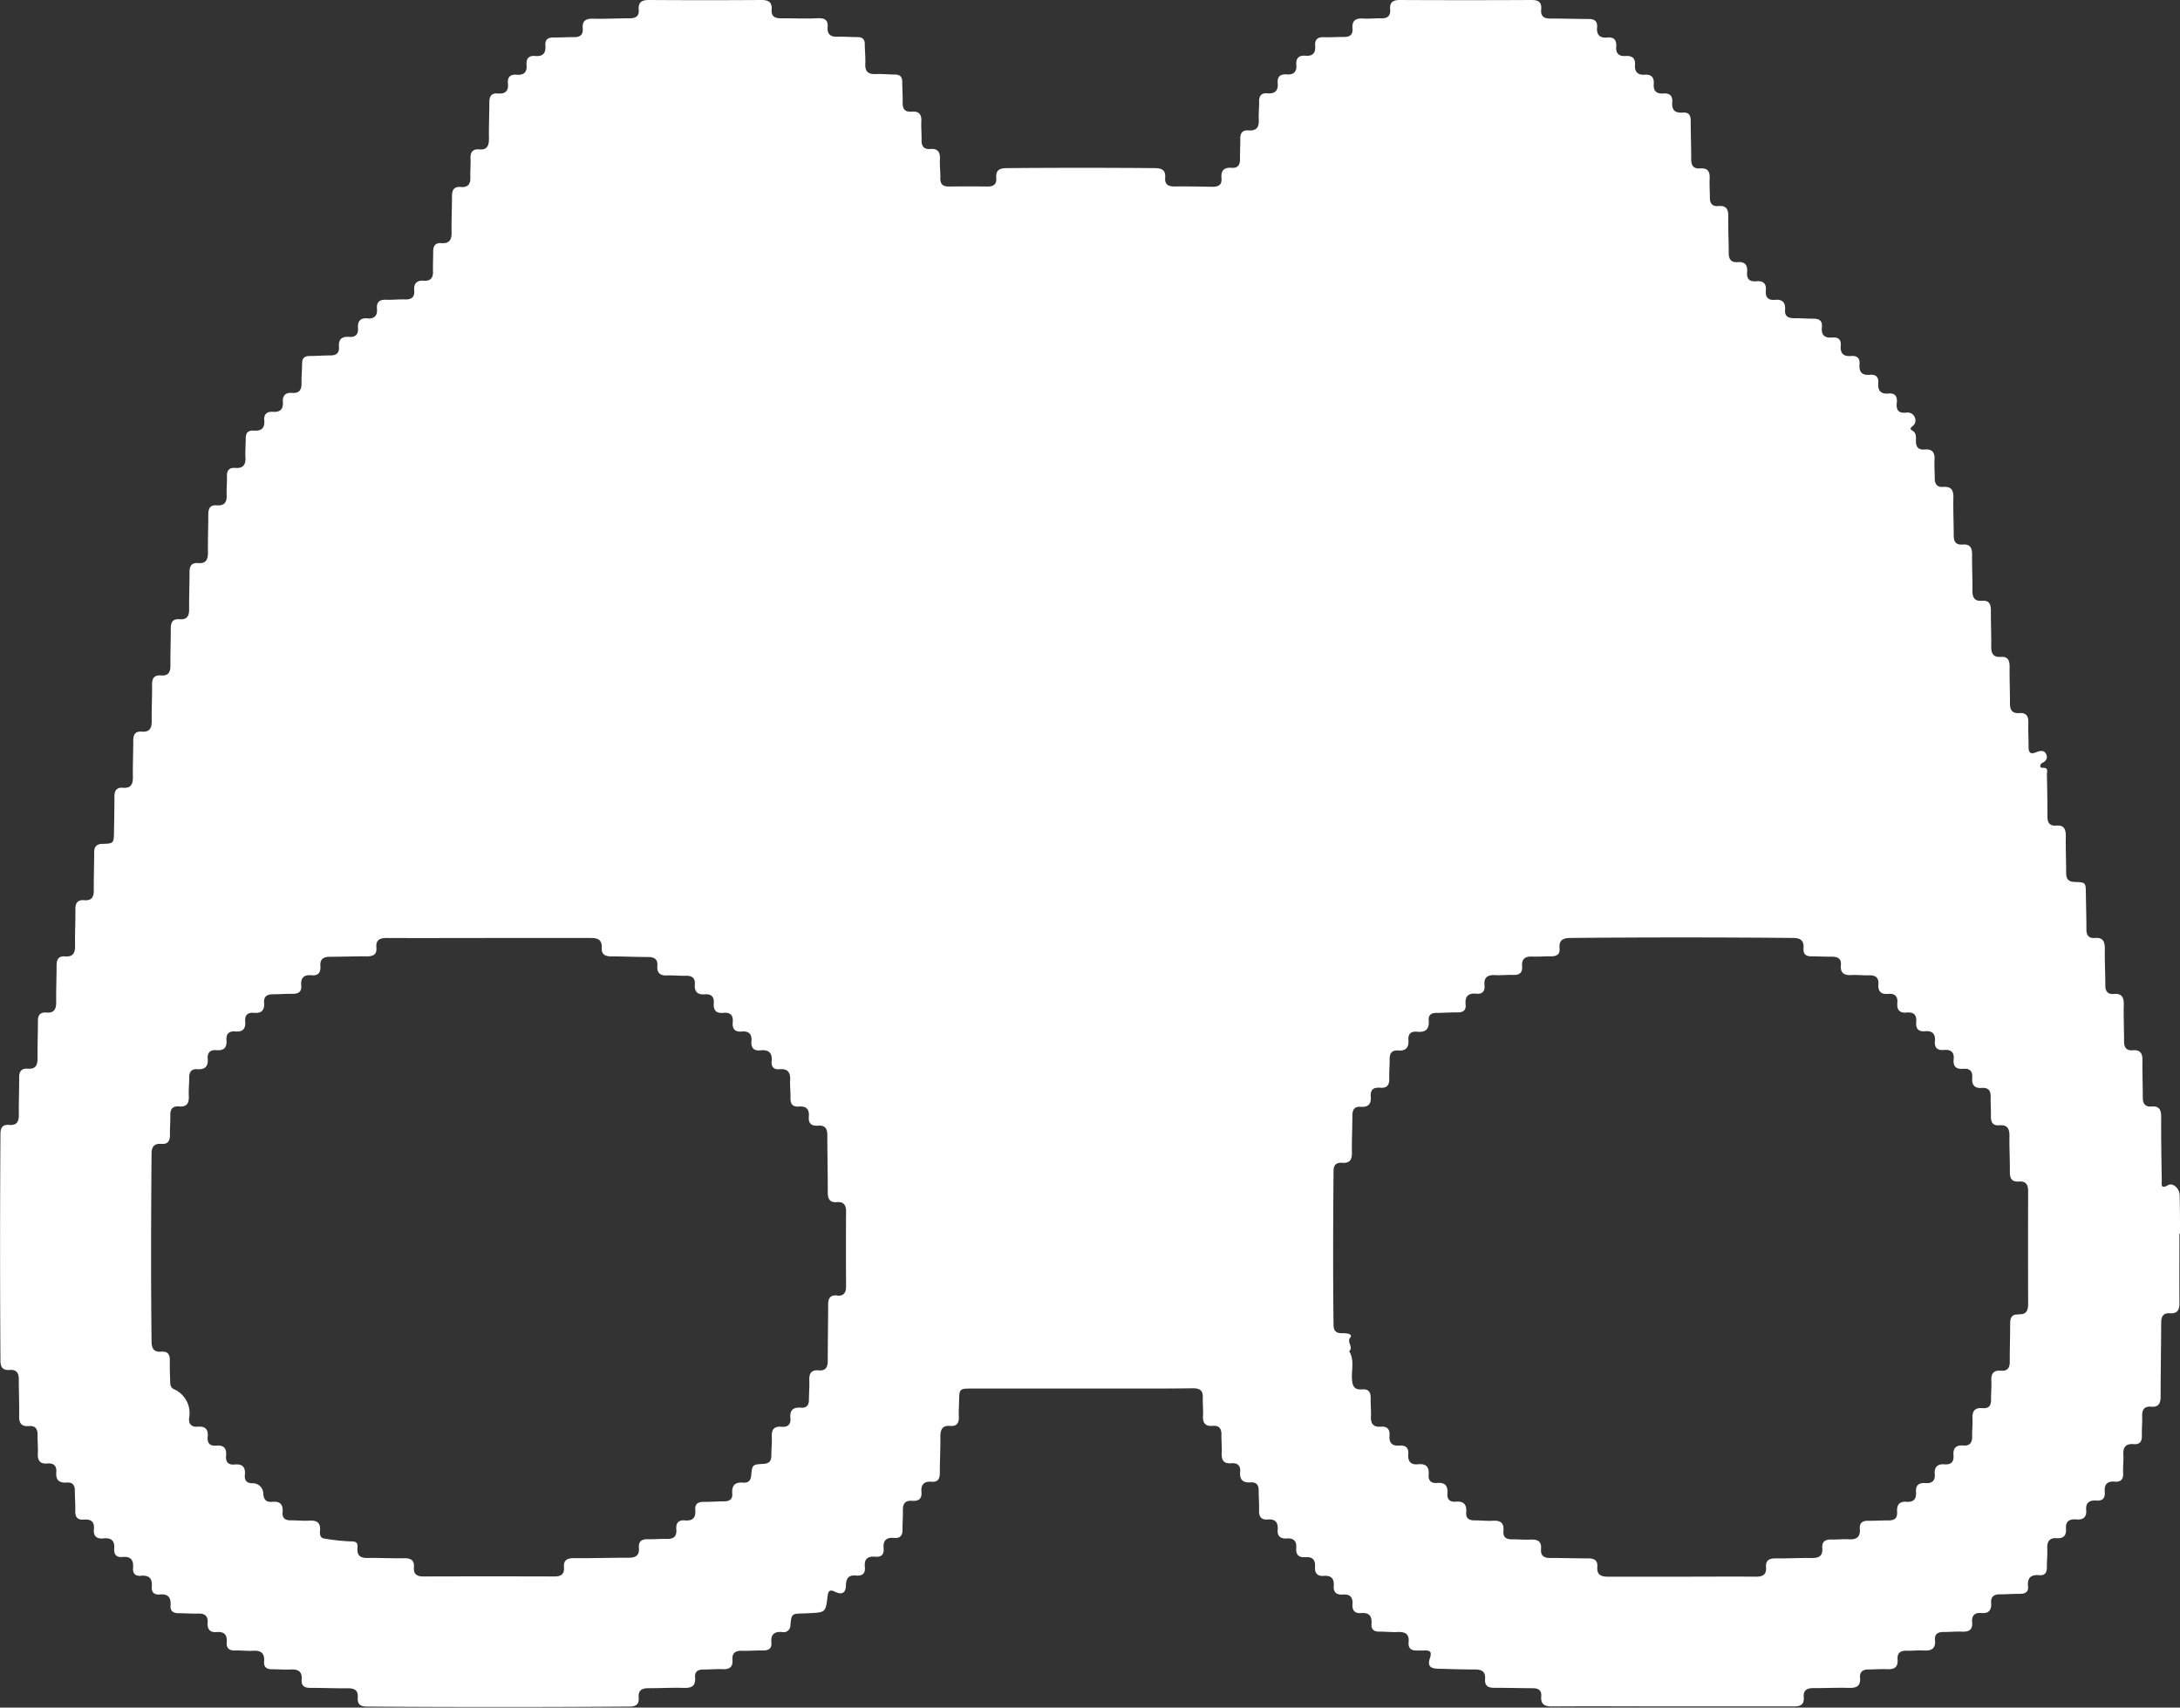 <svg id="Gruppe_2903" data-name="Gruppe 2903" xmlns="http://www.w3.org/2000/svg" xmlns:xlink="http://www.w3.org/1999/xlink" width="77.363" height="60.608" viewBox="0 0 77.363 60.608">
  <rect x="0" y="0" width="77.363" height="60.608" fill="#333333" stroke="none"/>
  <defs>
    <clipPath id="clip-path">
      <rect id="Rechteck_486" data-name="Rechteck 486" width="77.363" height="60.608" fill="#fff"/>
    </clipPath>
  </defs>
  <g id="Gruppe_2902" data-name="Gruppe 2902" clip-path="url(#clip-path)">
    <path id="Pfad_719" data-name="Pfad 719" d="M77.363,43.8c0-.462,0-.924-.013-1.385-.005-.237-.242-.449-.411-.351-.281.164-.221-.051-.223-.177-.013-.748-.025-1.5-.021-2.244,0-.249-.064-.393-.341-.37-.226.018-.312-.1-.311-.317,0-.443-.019-.887-.012-1.33,0-.245-.08-.368-.335-.349s-.32-.112-.318-.339c0-.425-.02-.85-.01-1.274.006-.262-.065-.41-.355-.386-.212.018-.3-.094-.3-.3,0-.434-.025-.868-.017-1.3,0-.26-.062-.411-.354-.387-.211.017-.3-.093-.3-.3,0-.425-.013-.849-.019-1.274-.005-.392,0-.4-.4-.415-.231-.007-.3-.115-.3-.329,0-.434-.02-.868-.012-1.3,0-.25-.066-.393-.342-.371-.226.018-.311-.1-.31-.318,0-.5-.007-1-.019-1.5,0-.1.068-.243-.157-.233-.118.005-.089-.132-.005-.173.162-.078.2-.2.123-.336s-.234-.087-.35-.04c-.217.089-.262-.016-.262-.2,0-.286-.016-.573-.008-.859.007-.233-.08-.352-.321-.334-.26.02-.333-.118-.331-.356,0-.434-.018-.868-.013-1.3,0-.228-.071-.357-.316-.338s-.339-.108-.336-.35c.006-.434-.016-.868-.012-1.3,0-.225-.063-.362-.312-.342-.277.023-.346-.124-.343-.372.006-.425-.019-.85-.012-1.274,0-.244-.077-.37-.333-.35s-.32-.111-.319-.338c0-.443-.022-.887-.012-1.329.007-.268-.077-.4-.361-.379-.212.018-.3-.095-.3-.3s-.02-.444-.008-.664c.014-.257-.076-.386-.347-.363-.224.019-.32-.091-.313-.314,0-.135.019-.28-.137-.364-.093-.05-.04-.107.015-.15a.253.253,0,0,0,.076-.323.27.27,0,0,0-.3-.157c-.279.029-.362-.1-.333-.357.024-.213-.058-.344-.294-.322-.283.026-.386-.11-.363-.377.019-.216-.1-.308-.3-.288-.281.026-.389-.1-.365-.374.019-.214-.091-.311-.3-.292-.279.025-.391-.1-.367-.374.019-.219-.1-.3-.3-.283-.275.027-.4-.09-.369-.367.021-.21-.076-.3-.291-.3-.23,0-.461-.02-.692-.017-.213,0-.343-.07-.324-.3.021-.263-.1-.378-.358-.353-.238.023-.346-.09-.324-.325.024-.255-.094-.357-.342-.334s-.344-.09-.323-.326-.067-.374-.327-.353c-.239.019-.327-.1-.325-.332,0-.425-.025-.85-.016-1.274.006-.262-.062-.41-.354-.384-.21.018-.3-.09-.3-.3,0-.231-.018-.462-.007-.692.012-.25-.088-.363-.339-.344s-.317-.116-.316-.341c0-.452-.018-.9-.018-1.357,0-.2-.078-.3-.278-.284-.268.022-.4-.082-.377-.364.021-.222-.085-.331-.309-.314-.244.018-.367-.083-.347-.337.019-.234-.089-.348-.326-.33s-.358-.1-.339-.344-.109-.335-.337-.319-.348-.086-.33-.325-.076-.355-.32-.331-.384-.083-.359-.35c.021-.227-.088-.31-.312-.308-.452,0-.9-.017-1.357-.015-.221,0-.333-.088-.316-.312C54.721.09,54.61,0,54.36,0q-2.341.012-4.683,0c-.249,0-.363.083-.344.336.017.222-.089.321-.313.315s-.426.02-.637.007c-.263-.017-.411.062-.386.353.02.231-.108.308-.323.3-.231,0-.462.017-.692.009s-.328.089-.31.312c.02.245-.083.367-.337.346-.232-.02-.352.08-.331.321s-.09.362-.341.342c-.215-.017-.341.071-.32.3.025.275-.094.395-.37.371-.217-.019-.295.1-.29.3s-.024.425-.012.636c.015.268-.08.4-.363.381-.213-.017-.3.094-.293.3,0,.24-.013.48-.01.72,0,.2-.075.324-.291.307-.278-.022-.391.1-.366.374.021.235-.111.3-.324.3-.452-.01-.905-.016-1.358-.012-.22,0-.335-.084-.317-.31.022-.276-.121-.339-.37-.341q-2.619-.022-5.237,0c-.259,0-.412.061-.387.353.018.209-.088.3-.3.3q-.693-.008-1.385,0c-.208,0-.306-.083-.3-.3s-.025-.444-.014-.664c.012-.253-.07-.39-.343-.368-.227.018-.314-.1-.309-.319s-.019-.444-.008-.664c.012-.249-.087-.364-.339-.343s-.33-.1-.324-.332-.015-.48-.014-.72c0-.189-.084-.266-.269-.265-.221,0-.444-.027-.664-.016-.27.013-.393-.085-.379-.367.011-.23-.017-.461-.018-.692,0-.173-.078-.252-.252-.253-.24,0-.48-.021-.72-.013s-.367-.087-.346-.339-.1-.322-.332-.319C28.6.67,28.152.648,27.709.649c-.214,0-.342-.071-.325-.3C27.405.075,27.274,0,27.018,0q-2,.013-3.99,0c-.259,0-.382.084-.361.35.018.233-.114.3-.326.3-.434,0-.868.024-1.3.014-.259-.006-.384.079-.361.348.019.229-.1.31-.321.306-.24,0-.48.015-.72.012-.2,0-.3.079-.284.279.021.266-.079.405-.363.378-.228-.021-.325.095-.306.315.024.267-.1.373-.36.35-.229-.02-.324.1-.3.316.024.267-.1.373-.361.35-.235-.02-.3.107-.3.322,0,.425-.021.85-.013,1.274,0,.257-.061.414-.354.389-.23-.019-.309.107-.3.323s-.015.444-.006.665c.01.247-.089.366-.34.346s-.314.115-.312.34c0,.425-.023.85-.014,1.274.006.27-.088.4-.367.379-.218-.016-.29.107-.286.31,0,.231-.014.462-.007.692s-.087.35-.326.331-.361.093-.34.342-.1.33-.332.323-.444.02-.665.011c-.238-.01-.347.085-.325.324s-.092.362-.341.338-.351.1-.332.346c.017.224-.092.328-.314.31-.258-.021-.383.086-.362.351.018.228-.1.311-.319.308-.24,0-.48.019-.72.02-.186,0-.268.079-.269.266,0,.231-.026.461-.02.692s-.075.372-.334.352c-.235-.018-.346.093-.328.328s-.091.362-.341.343c-.216-.016-.34.073-.32.3.025.279-.105.388-.375.367-.2-.015-.285.084-.282.282,0,.221-.023.444-.011.664.016.272-.087.4-.366.378-.215-.017-.3.1-.291.3s-.019.444-.009.664c.012.257-.084.385-.352.364-.234-.018-.3.109-.3.324,0,.452-.019.9-.012,1.357,0,.252-.075.391-.347.369-.228-.018-.308.1-.307.317,0,.443-.019.886-.014,1.33,0,.246-.088.366-.34.346s-.313.116-.311.341c0,.434-.017.868-.012,1.3,0,.24-.075.374-.333.353-.242-.019-.324.1-.32.332.006.434-.019.868-.012,1.3,0,.259-.089.383-.355.362-.235-.018-.3.112-.3.326,0,.434-.02.868-.013,1.3,0,.253-.078.389-.349.367-.229-.019-.308.1-.306.318,0,.425-.009.849-.016,1.274-.006.368-.018.39-.393.4-.224,0-.312.093-.31.317,0,.443-.018.886-.013,1.33,0,.241-.076.373-.334.352-.242-.02-.323.1-.32.332.006.425-.02.85-.011,1.274.005.261-.066.412-.356.389-.236-.019-.3.113-.3.326,0,.434-.02.868-.013,1.3,0,.254-.079.388-.349.367-.23-.018-.306.1-.3.32,0,.434-.019.868-.013,1.3,0,.248-.067.394-.343.372-.226-.018-.311.092-.309.315,0,.443-.017.886-.012,1.33,0,.242-.08.371-.336.351s-.316.105-.317.335q-.026,4.017,0,8.034c0,.237.088.345.325.328s.328.1.326.331c0,.434.021.868.012,1.3-.006.259.081.383.349.361.23-.019.31.105.306.322s.02.425.009.637c-.012.249.061.393.339.369.219-.019.336.081.316.307-.025.279.1.389.375.369.2-.014.284.089.283.285,0,.24.022.48.016.72s.089.328.313.31c.241-.02.373.075.348.333s.1.36.343.335c.269-.028.4.078.379.36-.018.206.074.322.29.3.3-.029.4.107.378.389-.018.2.089.3.284.277.294-.028.405.106.38.389-.018.2.093.293.286.275.295-.028.4.107.38.39-.018.2.1.276.289.275.231,0,.462.019.692.013s.352.079.335.321c-.016.227.075.357.319.335.26-.023.381.09.358.354-.02.23.1.312.318.3.2-.007.407.022.609.01.276-.017.425.073.4.374-.017.2.085.285.283.282.222,0,.444.02.665.009.265-.014.408.073.385.359-.017.214.092.293.3.293.452,0,.9.018,1.357.015.232,0,.351.085.333.324s.089.324.327.325q4.655.032,9.311,0c.233,0,.352-.076.332-.319-.021-.258.115-.336.354-.333.415,0,.832-.024,1.247-.011.277.009.425-.066.4-.37-.018-.2.091-.283.286-.282.231,0,.462-.022.692-.012s.371-.071.349-.33c-.02-.24.1-.33.332-.324.249.007.5-.015.748-.01.206,0,.323-.071.3-.288-.024-.278.1-.389.375-.368a.24.24,0,0,0,.3-.242c.042-.409.049-.408.461-.417.074,0,.148-.006.221-.01.567-.029.568-.029.638-.6.021-.171.065-.26.264-.16.242.121.379.046.386-.22s.1-.379.363-.355c.223.021.334-.079.31-.306-.029-.283.1-.388.374-.362.214.02.313-.085.292-.3-.027-.278.1-.393.371-.367.213.02.3-.082.3-.295-.005-.23.019-.462.012-.692s.086-.349.325-.331.356-.073.334-.318.088-.382.352-.359c.233.021.3-.1.3-.318,0-.425.025-.849.02-1.274,0-.258.062-.413.355-.389.23.019.309-.107.3-.323s.007-.406.01-.609c.007-.368.027-.394.4-.394q2.979,0,5.958,0c.647,0,1.293,0,1.94-.01.243,0,.362.079.35.336-.009.212.02.425.007.637-.015.259.078.384.348.361.229-.019.311.1.306.321s.021.425.01.637c-.012.249.061.393.339.369.219-.019.336.082.315.308-.025.277.1.39.373.371.2-.014.284.088.284.284,0,.24.02.48.014.72-.005.223.086.332.311.313.268-.023.37.107.35.363-.018.226.1.326.315.31.247-.018.364.089.344.34s.1.343.331.325c.256-.02.352.108.335.35-.015.222.091.331.313.314.266-.021.372.1.352.361-.017.229.107.32.322.3.248-.018.362.091.343.341-.016.217.077.338.306.318.278-.025.39.1.368.374-.016.2.08.287.28.284s.425.024.637.014c.269-.013.432.059.4.367-.019.215.1.3.306.289.074,0,.148,0,.222,0,.2-.008.316.007.228.272s0,.368.289.375c.434.011.868.029,1.3.025.251,0,.391.073.369.346-.018.228.1.307.319.306.462,0,.924.013,1.385.015.193,0,.306.081.289.28-.026.305.128.369.4.367,1.413-.01,2.827,0,4.24,0v0c1.441,0,2.882,0,4.323,0,.24,0,.374-.069.353-.329-.019-.243.107-.323.336-.321.425,0,.85-.02,1.274-.009.262.007.411-.064.388-.354-.017-.21.088-.3.3-.3s.444-.02.665-.009c.254.012.388-.076.367-.347-.018-.227.1-.315.318-.309.2.005.407-.02.609-.008.27.016.431-.06.4-.367-.019-.217.1-.292.307-.29.221,0,.444-.021.665-.012.245.01.369-.078.347-.334-.02-.235.088-.349.325-.327.271.025.367-.11.349-.363-.015-.212.094-.3.3-.3.24,0,.48-.02.72-.018.192,0,.31-.065.289-.271-.031-.309.115-.417.406-.391.189.016.262-.089.262-.271,0-.231.023-.462.015-.692s.079-.37.335-.35c.235.018.348-.093.329-.328-.023-.278.127-.359.373-.338s.366-.087.344-.338.112-.35.351-.331.327-.093.308-.314c-.023-.26.088-.382.353-.358.23.021.312-.1.3-.316s.02-.425.007-.637c-.015-.269.081-.4.364-.379.213.019.3-.087.293-.3-.006-.23.017-.462.01-.692s.077-.357.32-.336.335-.1.335-.344c0-.877.018-1.755.02-2.632,0-.226.073-.358.318-.34s.332-.112.33-.353c-.006-.831,0-1.662,0-2.493M29.707,45.977c-.243-.017-.319.1-.318.335,0,.665-.015,1.329-.014,1.994,0,.232-.084.352-.324.332-.259-.021-.341.108-.331.35s-.013.461-.013.692c0,.2-.09.3-.286.282-.271-.021-.4.089-.372.368.022.224-.089.33-.311.31-.269-.025-.362.1-.349.359.011.22-.016.443-.016.664,0,.192-.077.283-.278.294-.4.022-.4.029-.437.413-.016.191-.113.267-.287.253-.291-.025-.407.1-.385.389.016.2-.1.275-.292.275-.24,0-.48.021-.72.018-.208,0-.32.075-.3.291.025.277-.1.392-.373.367-.231-.021-.319.105-.3.32.019.254-.1.347-.348.338-.221-.008-.443.016-.664.01s-.334.083-.316.309c.022.271-.114.349-.367.348-.646,0-1.293.019-1.939.016-.24,0-.374.066-.353.328.019.242-.106.322-.336.321q-2.327-.007-4.654,0c-.231,0-.353-.083-.335-.323.02-.264-.12-.328-.357-.324-.434.007-.868-.016-1.3-.009-.246,0-.363-.087-.347-.339.013-.192-.011-.257-.272-.25a7.483,7.483,0,0,1-.9-.1c-.158-.016-.166-.163-.156-.282.025-.291-.119-.369-.383-.354-.22.013-.443-.013-.664-.011-.2,0-.3-.09-.281-.286.022-.269-.081-.4-.364-.372-.2.021-.3-.059-.322-.277a.374.374,0,0,0-.393-.382c-.211,0-.278-.12-.26-.3.027-.278-.09-.393-.367-.365-.232.024-.321-.1-.3-.318.026-.265-.09-.376-.352-.352-.228.021-.324-.1-.3-.317.024-.263-.09-.378-.353-.355-.226.02-.332-.1-.306-.315A.929.929,0,0,0,6.161,49.3c-.11-.057-.12-.155-.122-.259-.006-.249-.019-.5-.012-.747.006-.219-.072-.338-.3-.32-.27.022-.347-.113-.349-.366-.025-2.216-.018-4.431,0-6.647,0-.258.089-.382.354-.361.233.018.3-.111.3-.325-.006-.23.017-.461.012-.692s.093-.331.315-.312c.277.023.352-.12.341-.37-.01-.221.015-.443.015-.664,0-.194.08-.3.28-.288.267.018.4-.084.377-.366-.021-.224.091-.329.313-.309.266.023.374-.1.352-.358-.019-.227.1-.326.316-.307.269.024.371-.1.349-.36-.019-.229.1-.323.318-.3.266.023.373-.1.353-.359-.018-.233.112-.3.325-.3.231,0,.461-.021.692-.016.211,0,.317-.081.3-.294-.026-.279.1-.391.374-.365.229.021.322-.1.306-.317-.019-.254.1-.341.348-.339.434,0,.868-.019,1.3-.015.226,0,.36-.063.339-.312-.023-.278.129-.341.374-.34,1.21.006,2.419,0,3.629,0v0c1.2,0,2.4,0,3.6,0,.257,0,.41.062.393.353-.013.228.123.3.335.3.434,0,.868.023,1.3.022.225,0,.36.068.34.316s.1.35.345.339c.221-.01.443.016.664.011s.338.077.321.306c-.021.264.1.375.36.353.223-.018.33.088.312.311-.019.242.074.372.332.346s.365.086.341.337c-.022.236.082.348.322.326s.365.085.342.337c-.021.23.072.357.316.331.294-.031.434.084.4.391-.019.2.09.3.284.279.3-.027.389.124.373.4-.012.2.019.406.012.609-.007.22.075.336.3.316.265-.023.375.1.352.359s.108.335.335.319c.243-.017.321.106.321.336,0,.674.018,1.348.015,2.022,0,.236.062.377.326.357.24-.019.325.1.324.333q-.008,1.329,0,2.659c0,.237-.095.345-.33.328m41.941.669c-.231-.018-.3.1-.3.32,0,.452-.016.9-.014,1.357,0,.221-.086.335-.311.316-.274-.023-.356.113-.343.366.011.221-.013.443-.01.664s-.089.317-.3.3c-.286-.025-.375.112-.359.38.012.2-.018.406-.012.609.007.229-.075.356-.319.336s-.364.091-.343.341-.09.347-.326.327-.36.1-.339.343-.1.341-.33.323-.354.076-.335.319-.086.366-.338.345-.35.113-.333.352-.1.313-.319.309c-.24,0-.48.015-.72.013-.2,0-.3.085-.284.282.026.3-.12.392-.4.375-.2-.013-.406.014-.609.008s-.344.066-.324.3c.025.29-.126.362-.386.357-.425-.008-.85.019-1.274.013-.231,0-.354.074-.336.318.02.259-.117.333-.355.331-.877-.007-1.755,0-2.632,0s-1.755,0-2.632,0c-.254,0-.388-.079-.368-.349.018-.234-.111-.3-.325-.3-.452,0-.9-.016-1.357-.015-.222,0-.334-.09-.315-.313.024-.278-.119-.352-.369-.339-.221.011-.443-.013-.665-.01s-.318-.087-.3-.3c.026-.285-.108-.376-.377-.359-.211.013-.424-.015-.637-.013s-.325-.073-.307-.29c.021-.271-.087-.4-.367-.374-.206.019-.32-.077-.3-.291.023-.271-.086-.4-.366-.373-.208.019-.318-.081-.3-.293.023-.272-.088-.4-.367-.371-.262.028-.378-.092-.356-.354.019-.225-.09-.328-.313-.309-.265.023-.375-.1-.353-.358.019-.223-.087-.331-.31-.313-.27.022-.361-.11-.349-.365.01-.212-.016-.425-.01-.637s-.067-.343-.3-.322c-.288.026-.351-.122-.364-.383-.017-.324.092-.665-.1-.971.167-.147-.1-.329.042-.487.061-.068-.008-.121-.076-.135a.944.944,0,0,0-.22-.018c-.207.006-.3-.086-.3-.3-.022-1.819-.015-3.638,0-5.458,0-.216.1-.306.308-.29.273.022.349-.112.344-.366-.008-.434.017-.868.016-1.3,0-.216.074-.34.3-.322.265.021.375-.1.353-.36s.11-.334.336-.316c.242.019.329-.1.321-.331s.016-.461.013-.692c0-.21.089-.315.3-.3.28.023.387-.108.366-.377-.017-.215.1-.31.305-.288.314.033.443-.1.416-.413-.015-.17.083-.252.253-.255.259,0,.517-.021.775-.018.2,0,.3-.078.281-.279-.028-.285.09-.415.381-.385.216.022.309-.09.29-.3-.027-.287.116-.374.381-.359.211.012.425-.015.637-.007s.336-.074.316-.3c-.023-.268.107-.363.363-.351.221.01.443-.014.665-.009.206,0,.322-.072.3-.288-.023-.283.116-.361.382-.364q3.949-.036,7.9,0c.272,0,.4.093.376.37-.015.2.084.285.283.282.24,0,.48.016.72.012.214,0,.345.071.324.3-.026.293.125.367.386.352.2-.012.406.017.609.01.229-.007.356.076.336.32s.091.362.341.339c.231-.021.353.076.331.319s.076.369.333.343.36.095.337.341.088.344.324.322.363.09.339.339c-.022.234.076.35.319.327s.373.072.347.33.09.36.339.338.339.1.319.332.082.367.335.347.327.107.32.336.014.443.009.665.069.344.3.325c.29-.024.362.125.358.386-.008.424.019.849.014,1.274,0,.231.075.354.318.336.259-.02.332.116.331.354q-.007,1.995,0,3.989c0,.253-.078.389-.349.367" transform="translate(0 0)" fill="#fff"/>
  </g>
</svg>
